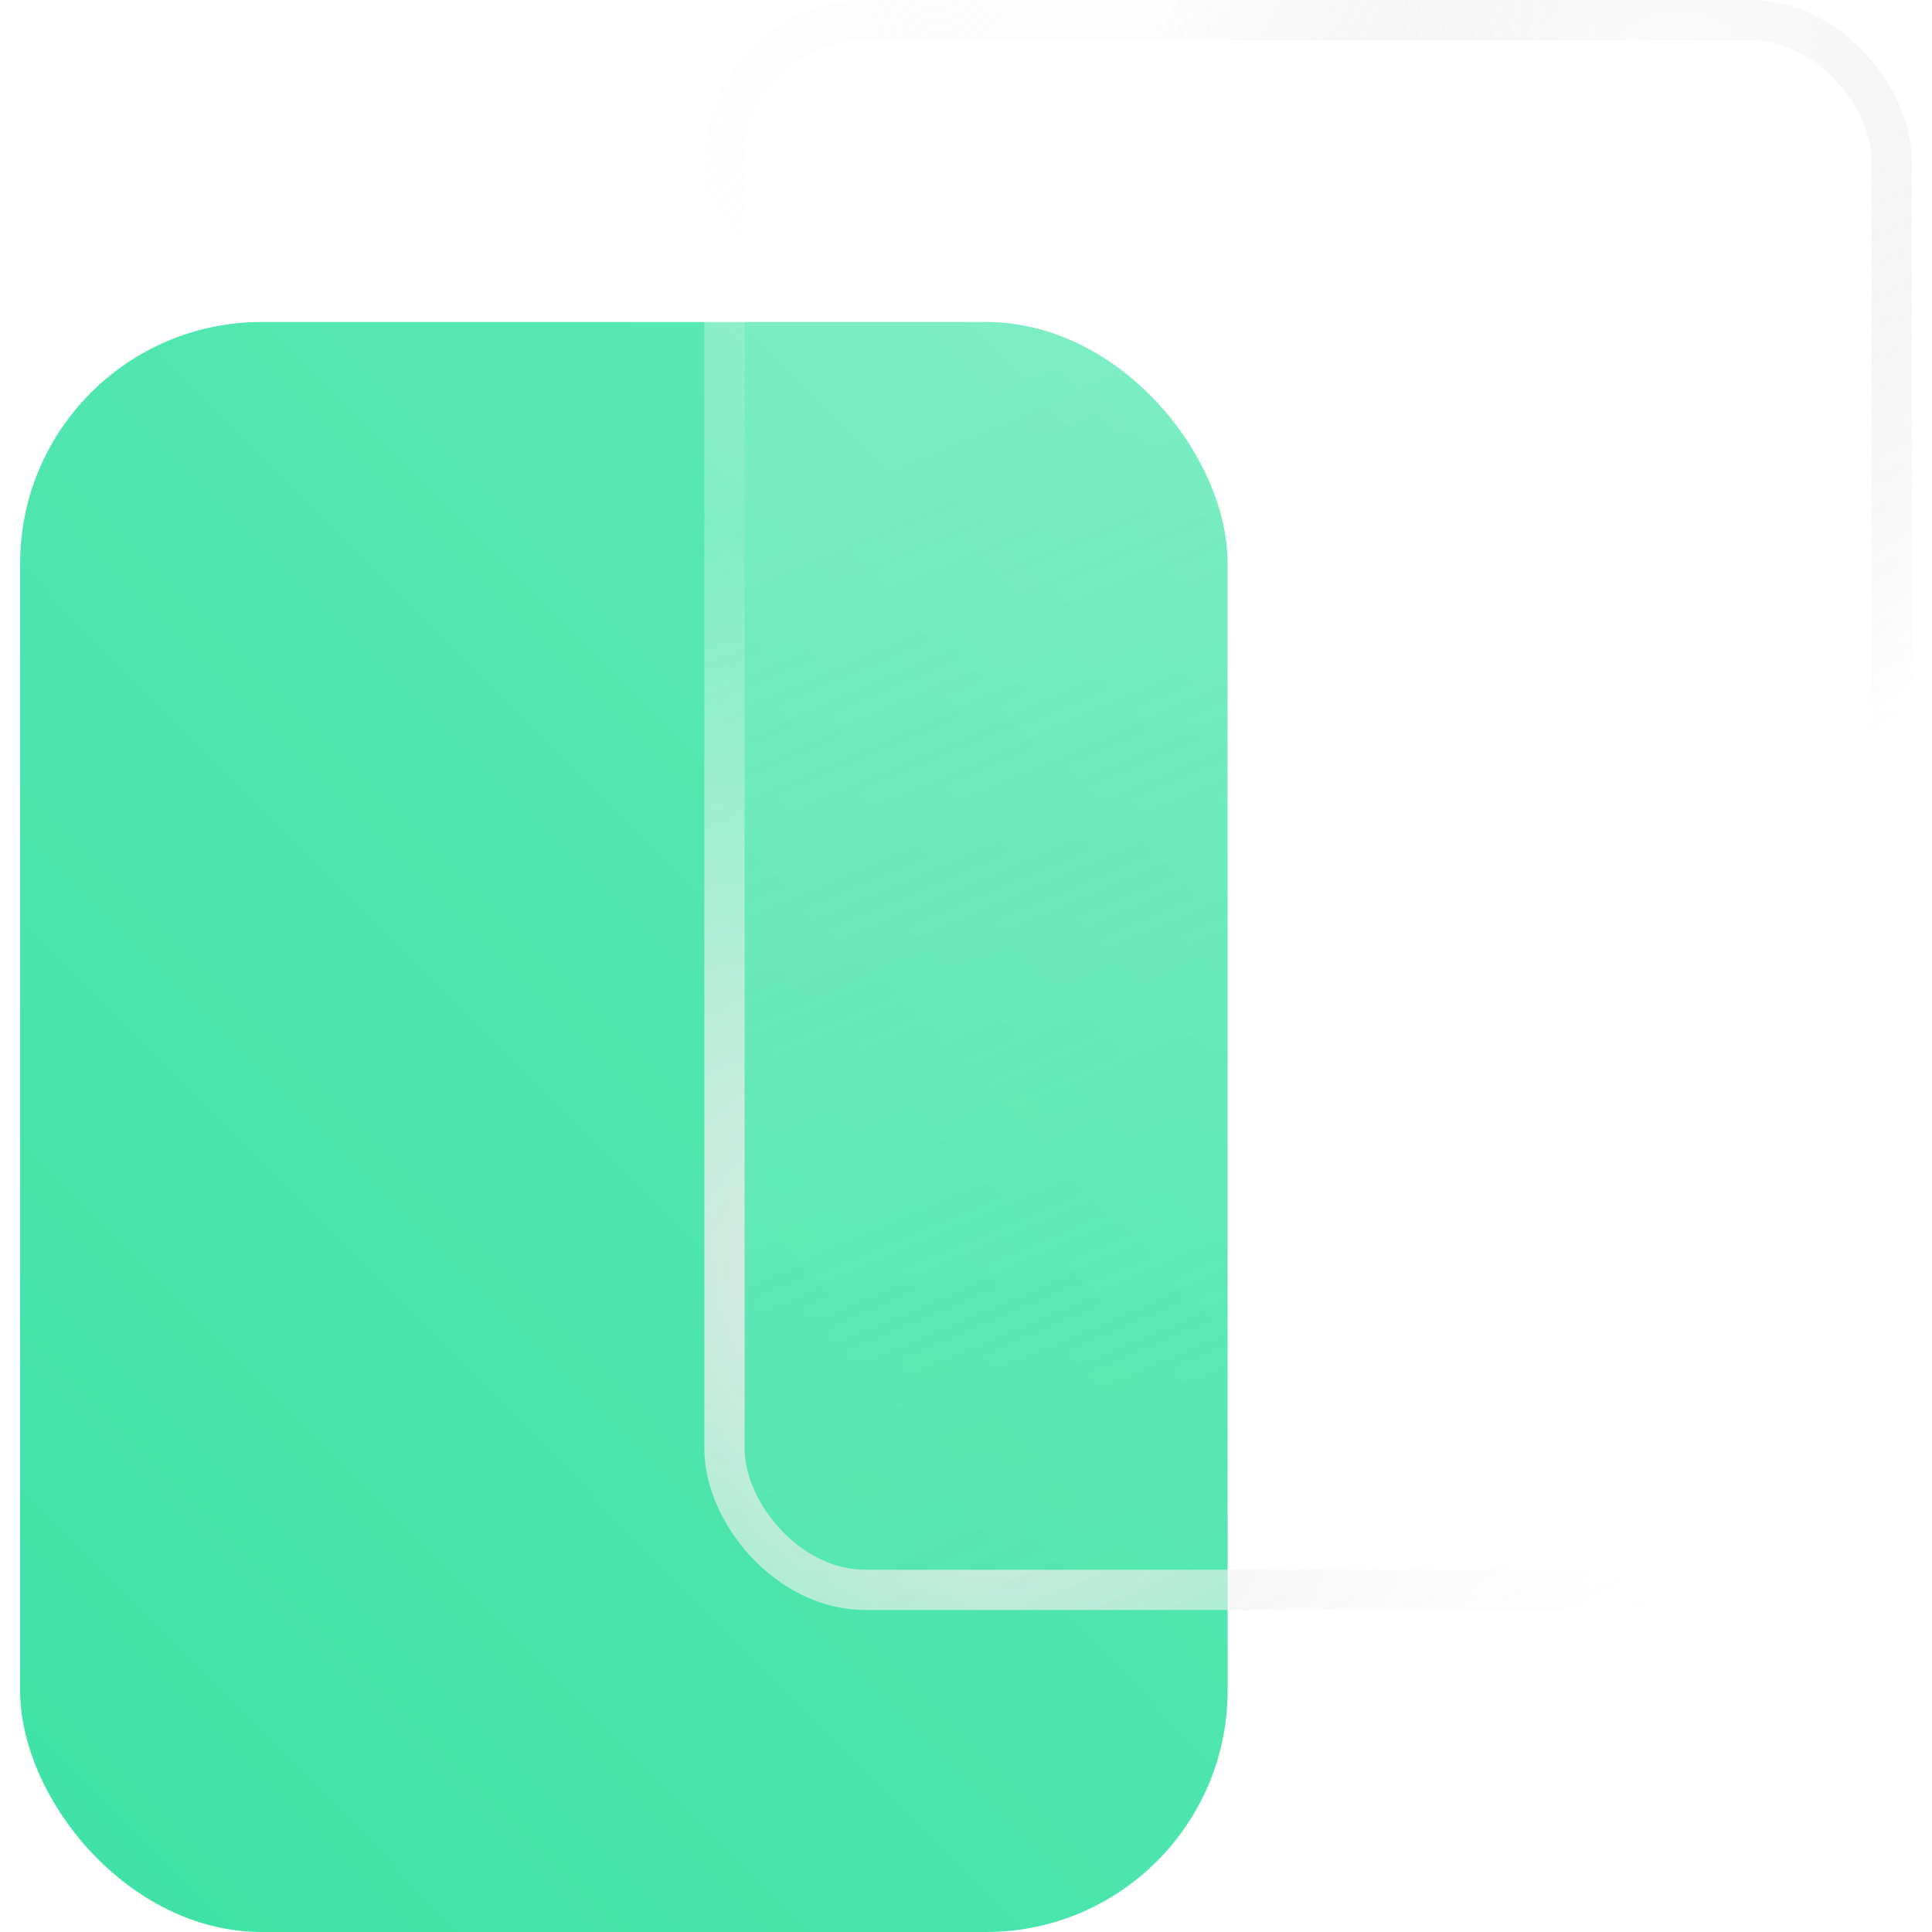 <svg width="48" height="48" viewBox="0 0 48 48" fill="none" xmlns="http://www.w3.org/2000/svg">
<rect x="0.5" y="8" width="30" height="40" rx="6" fill="url(#paint0_linear_1880_10875)"/>
<g filter="url(#filter0_b_1880_10875)">
<rect x="17.5" width="30" height="40" rx="4" fill="url(#paint1_linear_1880_10875)"/>
<rect x="18" y="0.5" width="29" height="39" rx="3.5" stroke="url(#paint2_radial_1880_10875)"/>
<rect x="18" y="0.5" width="29" height="39" rx="3.5" stroke="url(#paint3_radial_1880_10875)" stroke-opacity="0.3"/>
<rect x="18" y="0.5" width="29" height="39" rx="3.5" stroke="url(#paint4_radial_1880_10875)"/>
</g>
<defs>
<filter id="filter0_b_1880_10875" x="13.5" y="-4" width="38" height="48" filterUnits="userSpaceOnUse" color-interpolation-filters="sRGB">
<feFlood flood-opacity="0" result="BackgroundImageFix"/>
<feGaussianBlur in="BackgroundImageFix" stdDeviation="2"/>
<feComposite in2="SourceAlpha" operator="in" result="effect1_backgroundBlur_1880_10875"/>
<feBlend mode="normal" in="SourceGraphic" in2="effect1_backgroundBlur_1880_10875" result="shape"/>
</filter>
<linearGradient id="paint0_linear_1880_10875" x1="30.5" y1="8" x2="-4.583" y2="42.889" gradientUnits="userSpaceOnUse">
<stop stop-color="#5EE9B6"/>
<stop offset="1" stop-color="#3EE2A6"/>
</linearGradient>
<linearGradient id="paint1_linear_1880_10875" x1="26.184" y1="8.837" x2="40.209" y2="42.025" gradientUnits="userSpaceOnUse">
<stop stop-color="white" stop-opacity="0.2"/>
<stop offset="1" stop-color="#F3F3F3" stop-opacity="0"/>
</linearGradient>
<radialGradient id="paint2_radial_1880_10875" cx="0" cy="0" r="1" gradientUnits="userSpaceOnUse" gradientTransform="translate(40.65 4.6) rotate(115.445) scale(20.598 12.764)">
<stop stop-color="white"/>
<stop offset="1" stop-color="#DCDCDC" stop-opacity="0"/>
</radialGradient>
<radialGradient id="paint3_radial_1880_10875" cx="0" cy="0" r="1" gradientUnits="userSpaceOnUse" gradientTransform="translate(23.5 1.519) rotate(55.559) scale(22.102 16.503)">
<stop stop-color="#F5F5F5"/>
<stop offset="1" stop-color="white" stop-opacity="0"/>
</radialGradient>
<radialGradient id="paint4_radial_1880_10875" cx="0" cy="0" r="1" gradientUnits="userSpaceOnUse" gradientTransform="translate(22.688 33.083) rotate(-49.701) scale(16.717 23.84)">
<stop stop-color="#E9E7E7"/>
<stop offset="1" stop-color="white" stop-opacity="0"/>
</radialGradient>
</defs>
</svg>
